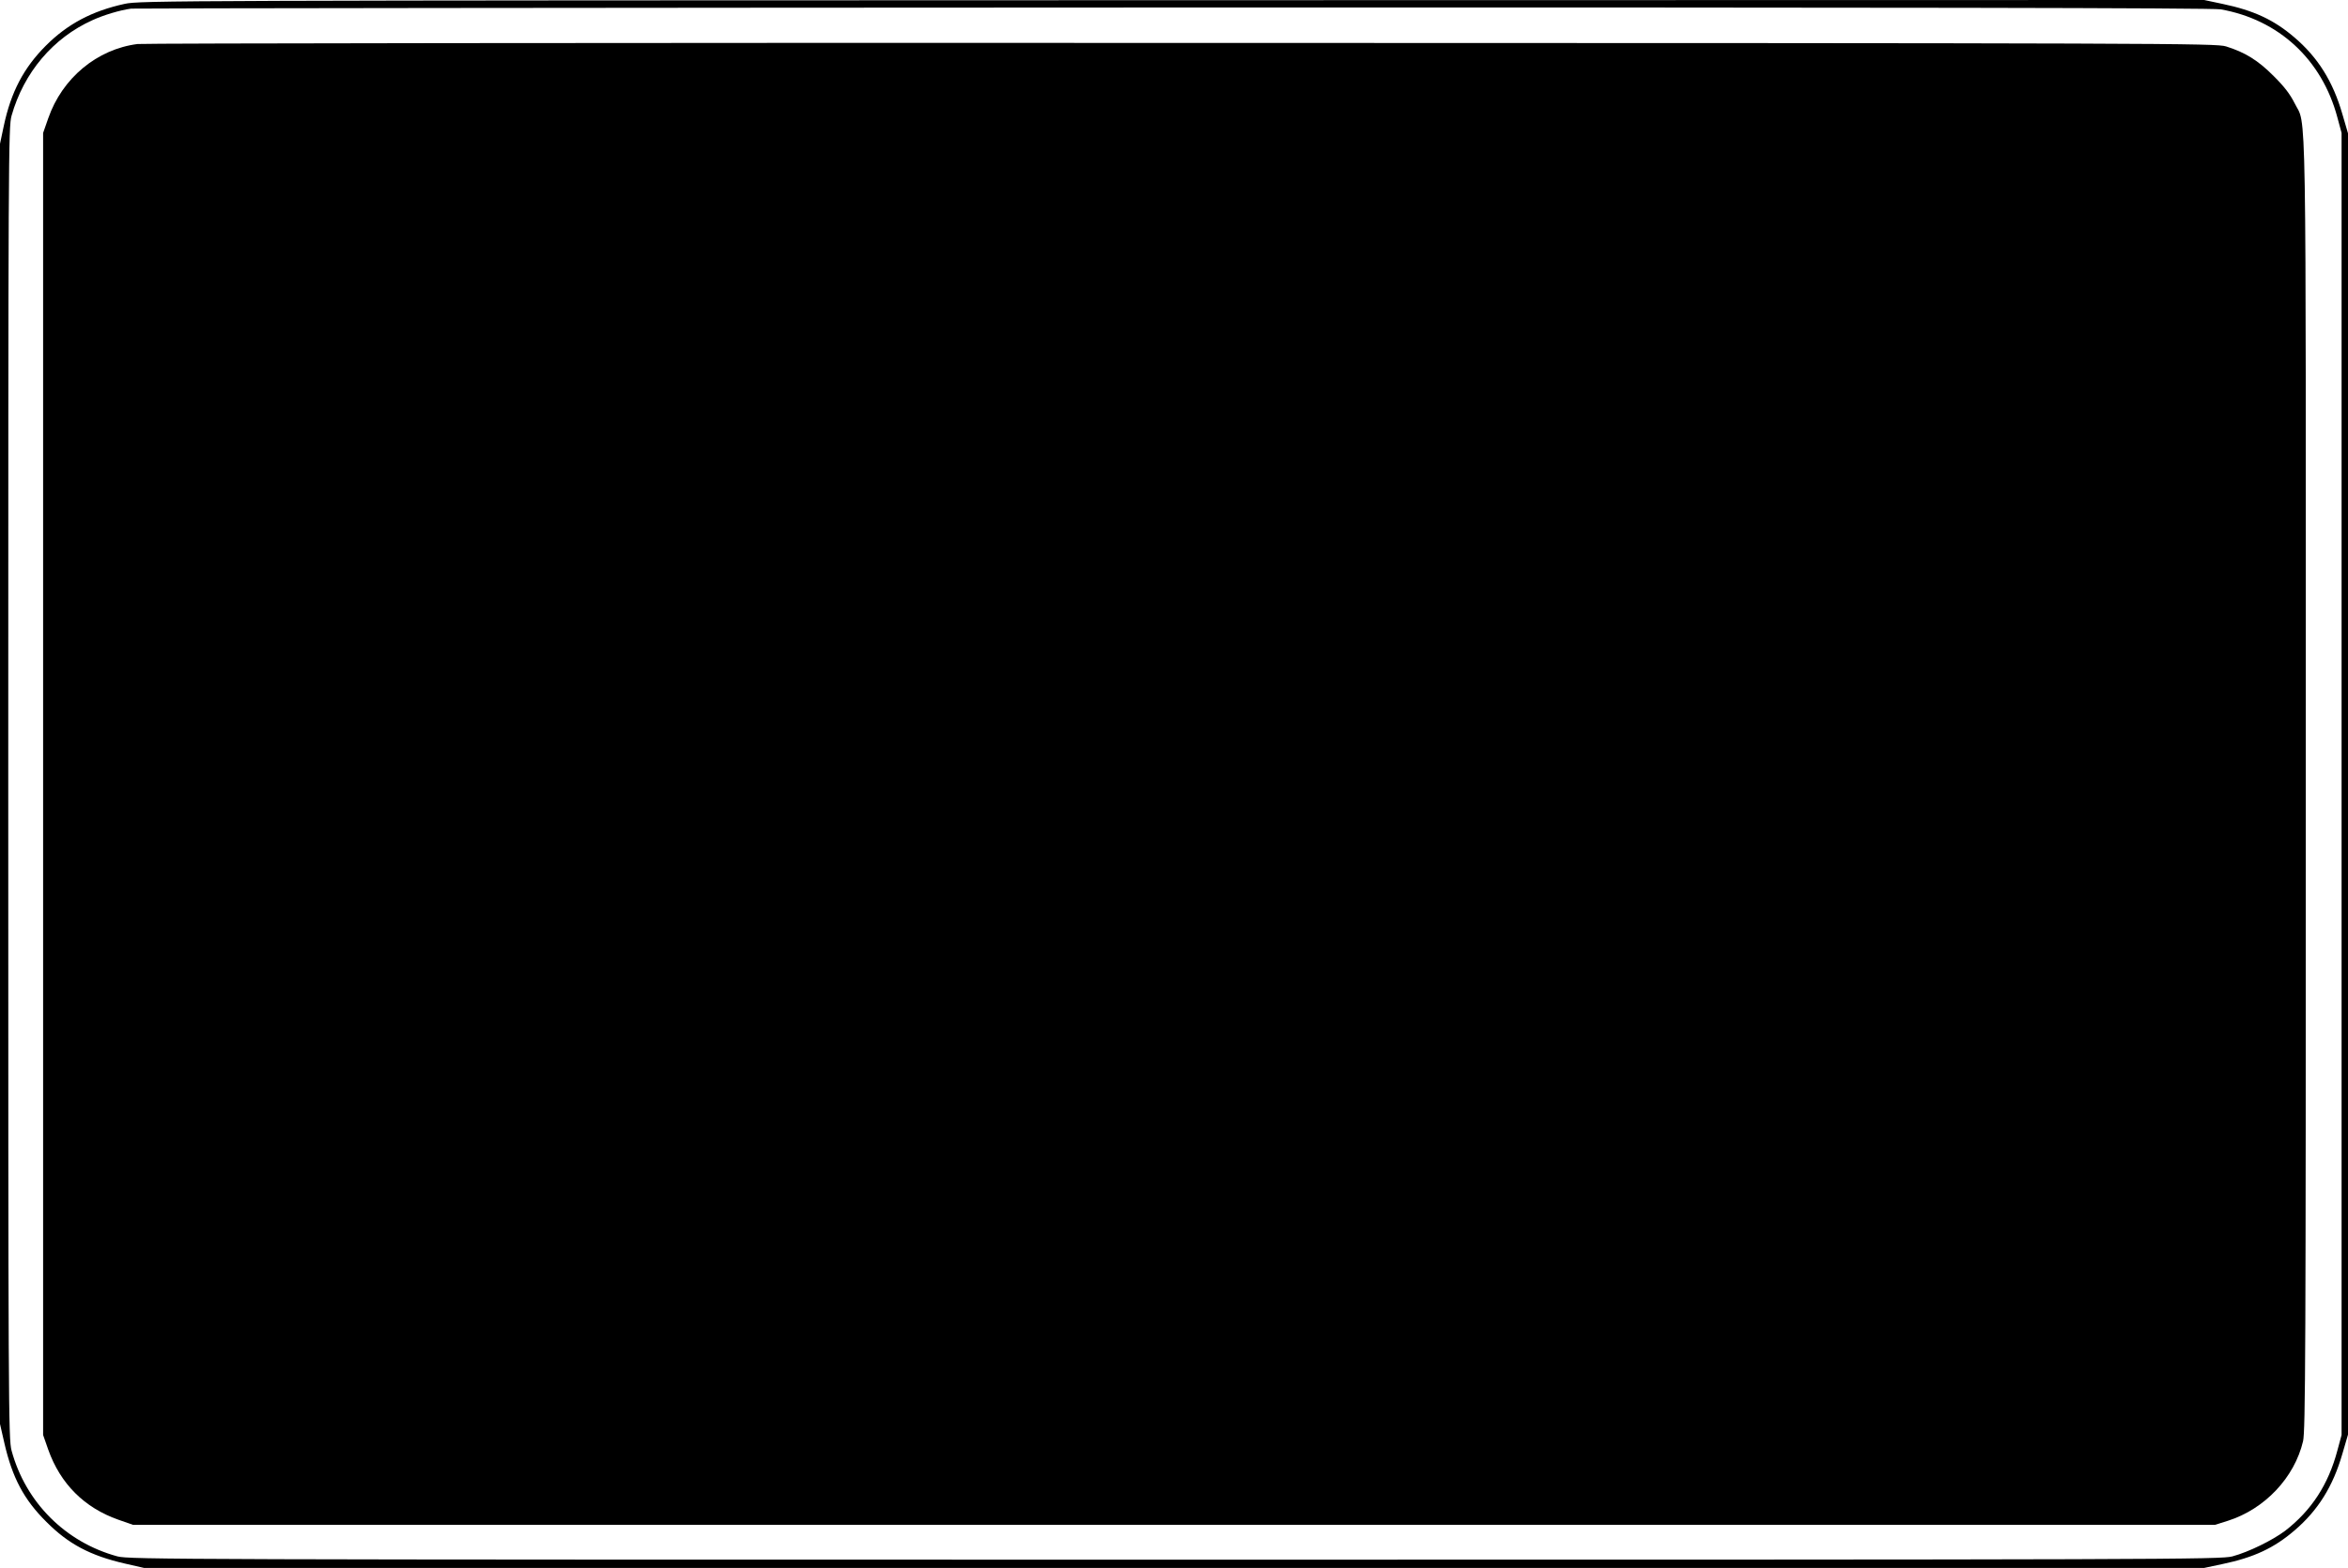 <?xml version="1.0" standalone="no"?>
<!DOCTYPE svg PUBLIC "-//W3C//DTD SVG 20010904//EN"
 "http://www.w3.org/TR/2001/REC-SVG-20010904/DTD/svg10.dtd">
<svg version="1.0" xmlns="http://www.w3.org/2000/svg"
 width="1280pt" height="855pt" viewBox="0 0 1280 855"
 preserveAspectRatio="xMidYMid meet">
<g transform="translate(0,855) scale(0.1,-0.1)"
fill="#000000" stroke="none">
<path d="M680 8529 c-179 -39 -312 -110 -430 -228 -121 -121 -190 -253 -229
-436 l-21 -99 0 -3491 0 -3490 24 -105 c43 -187 106 -307 228 -428 121 -122
241 -185 428 -228 l105 -24 5615 0 5616 0 99 21 c172 36 281 87 393 183 129
110 210 241 261 417 l31 106 0 3548 0 3548 -31 106 c-51 176 -132 307 -261
417 -112 96 -221 147 -393 183 l-99 21 -5626 -1 c-5455 -1 -5628 -2 -5710 -20z
m11426 -30 c317 -56 552 -274 636 -589 l23 -85 0 -3550 0 -3550 -23 -85 c-49
-185 -141 -326 -284 -437 -69 -52 -199 -116 -288 -140 -62 -17 -342 -18 -5765
-18 -5430 0 -5703 1 -5765 18 -283 77 -500 294 -577 577 -17 62 -18 246 -18
3640 0 3432 1 3578 18 3639 67 236 226 424 441 521 61 28 151 55 211 63 17 2
2573 5 5681 6 3913 1 5669 -2 5710 -10z"/>
<path d="M750 8310 c-221 -28 -411 -186 -487 -405 l-28 -80 0 -3550 0 -3550
28 -80 c66 -186 197 -317 382 -382 l80 -28 5675 0 5675 0 70 22 c201 64 363
235 410 434 13 57 15 470 15 3584 0 3881 5 3576 -62 3714 -23 46 -56 90 -113
146 -85 86 -157 130 -260 162 -58 17 -273 18 -5695 19 -3099 1 -5660 -2 -5690
-6z"/>
</g>
</svg>
